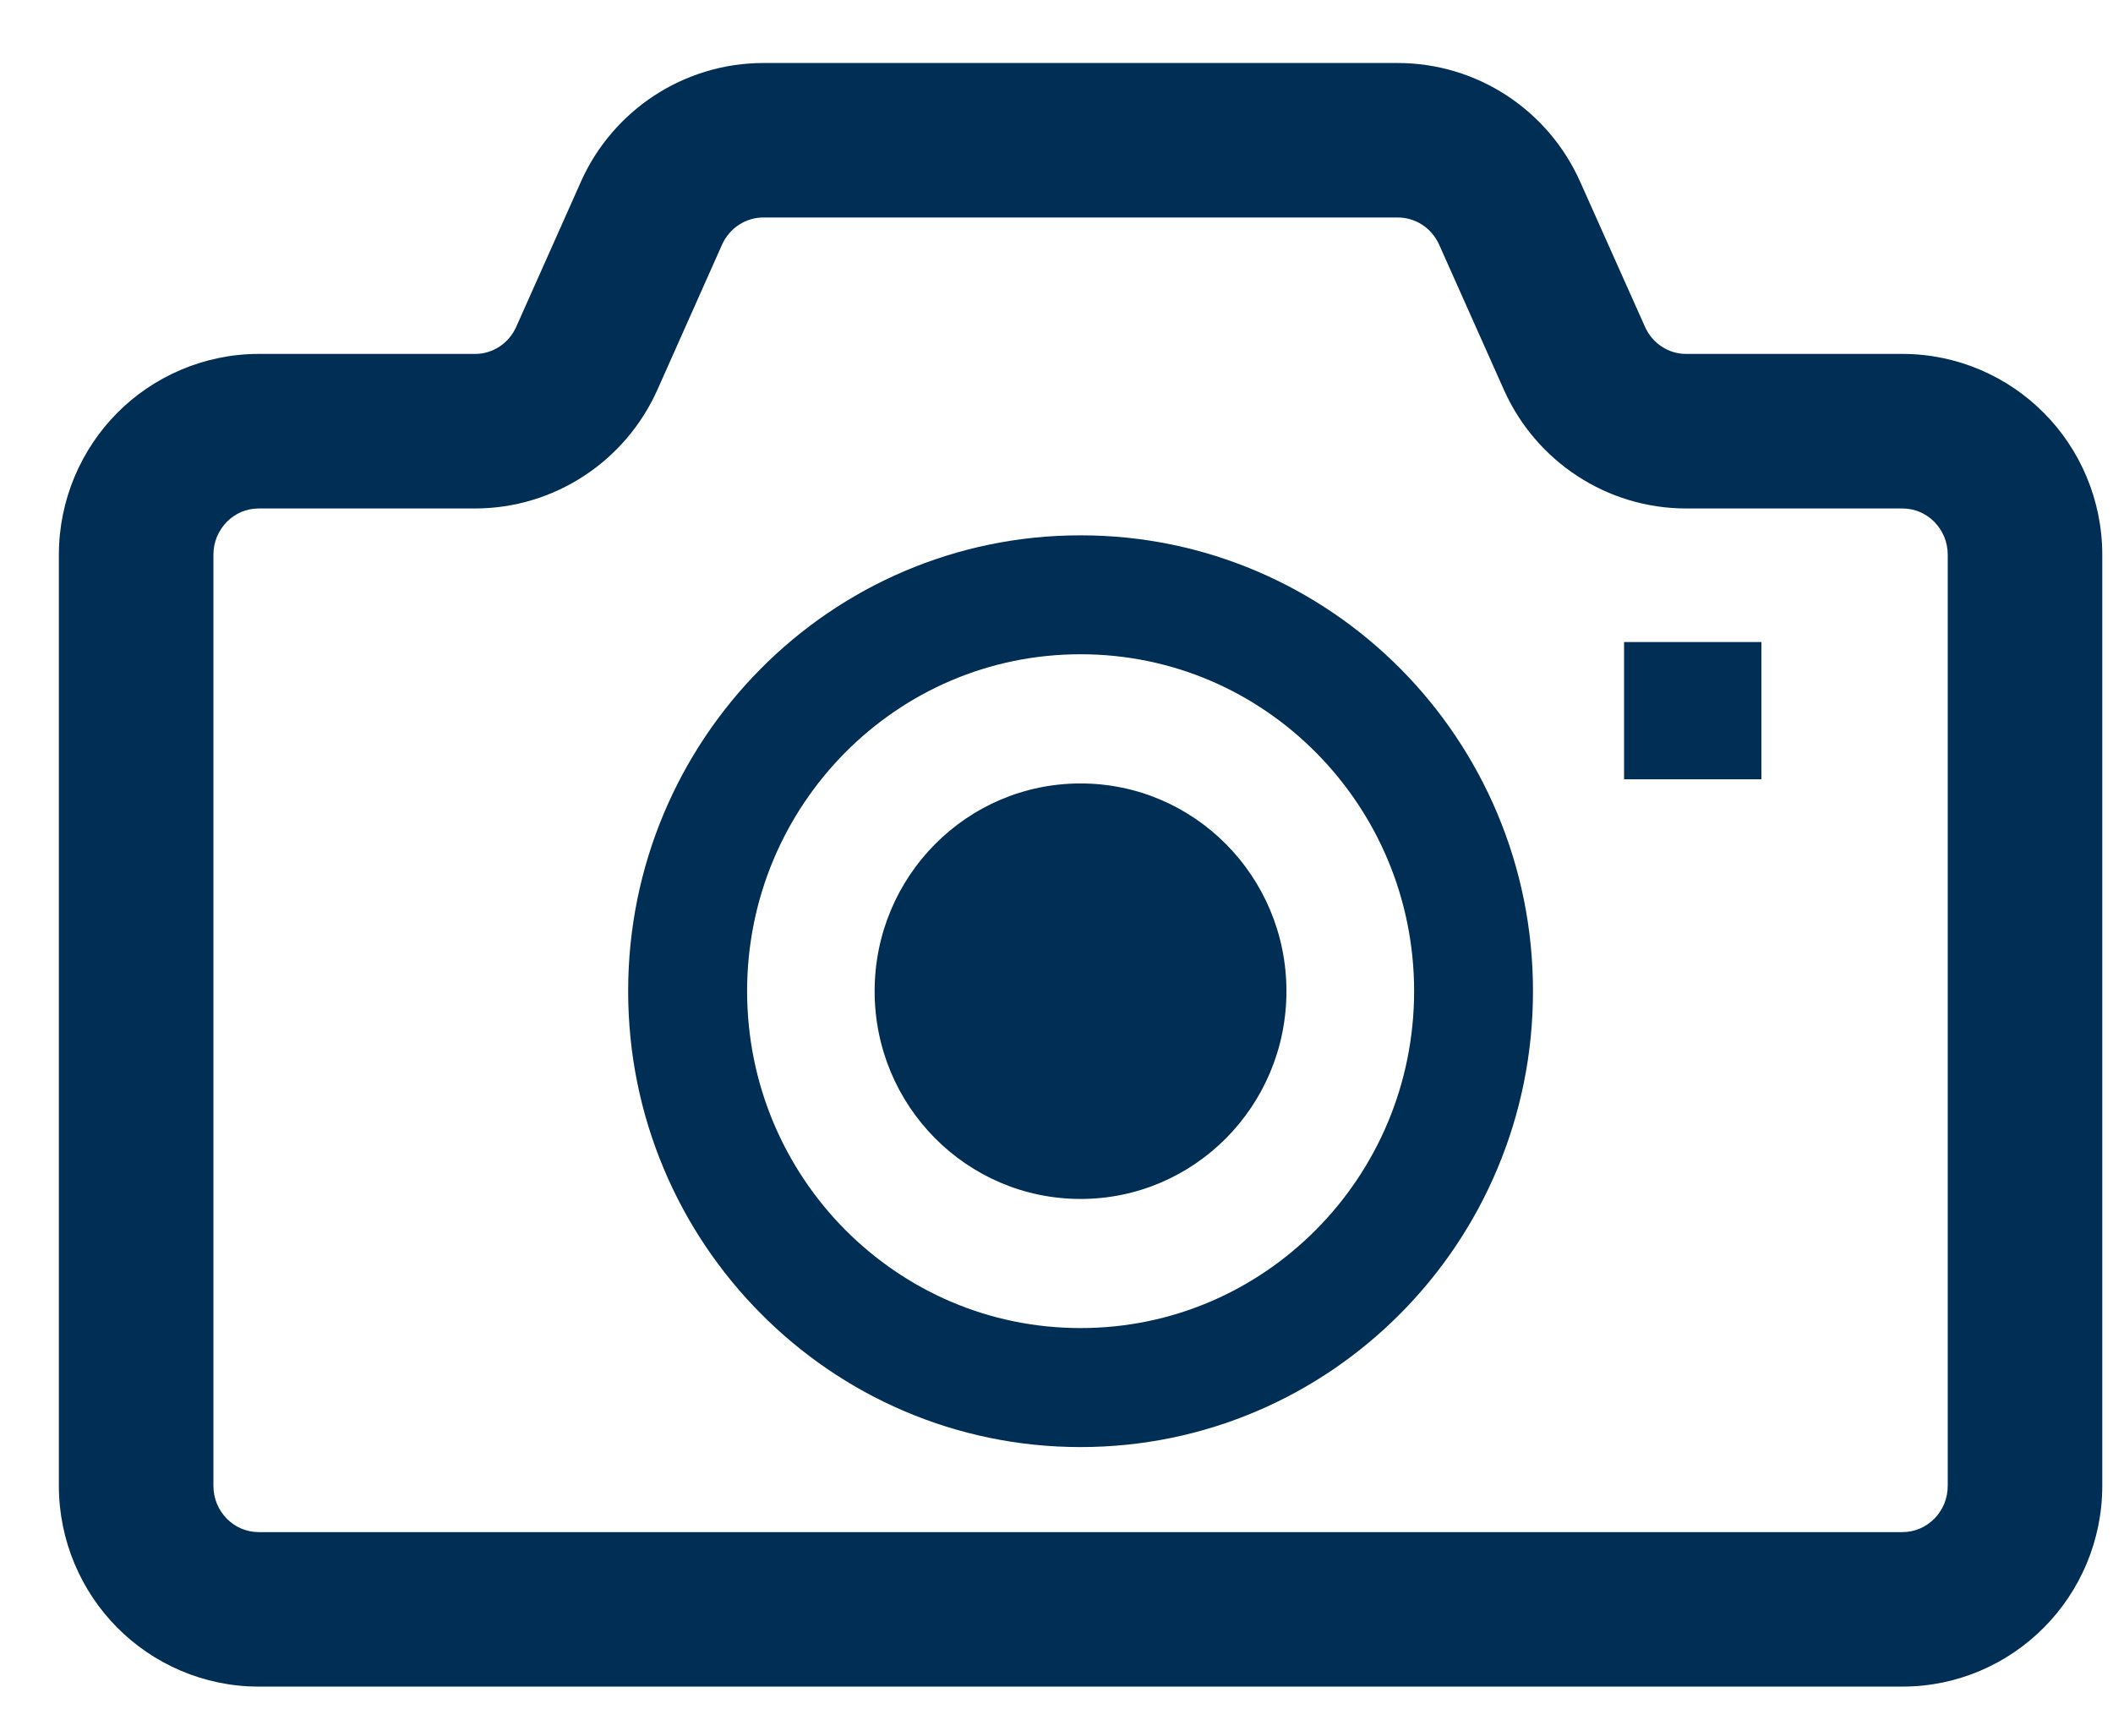 <?xml version="1.0" encoding="UTF-8"?>
<svg xmlns="http://www.w3.org/2000/svg" width="28" height="23" viewBox="0 0 28 23" fill="none">
  <path d="M14.319 10.382C12.811 10.382 11.59 11.614 11.59 13.135C11.59 14.656 12.811 15.888 14.319 15.888C15.826 15.888 17.047 14.656 17.047 13.135C17.047 11.614 15.826 10.382 14.319 10.382Z" fill="#002E55"></path>
  <path d="M27.085 5.473C26.609 4.992 25.94 4.69 25.21 4.69H22.343C22.113 4.691 21.897 4.553 21.798 4.33L20.939 2.408C20.514 1.455 19.57 0.835 18.522 0.835H10.116C9.069 0.835 8.124 1.455 7.698 2.407V2.408L6.841 4.33C6.742 4.553 6.526 4.691 6.295 4.69H3.429C2.698 4.69 2.028 4.993 1.552 5.473C1.076 5.953 0.78 6.623 0.78 7.353V19.688C0.78 20.418 1.076 21.088 1.552 21.567C2.028 22.048 2.698 22.351 3.429 22.35H15.369H25.21C25.94 22.351 26.609 22.048 27.085 21.567C27.562 21.088 27.858 20.418 27.858 19.688V7.353C27.858 6.623 27.562 5.952 27.085 5.473ZM25.81 19.688C25.81 19.863 25.743 20.012 25.632 20.126C25.518 20.238 25.376 20.302 25.21 20.303H15.369H3.429C3.262 20.302 3.119 20.238 3.006 20.126C2.896 20.012 2.828 19.863 2.828 19.688V7.353C2.828 7.177 2.896 7.029 3.006 6.915C3.119 6.802 3.262 6.739 3.429 6.738H6.295C7.341 6.738 8.287 6.117 8.712 5.164L9.568 3.242C9.668 3.02 9.883 2.882 10.116 2.882H18.522C18.755 2.882 18.97 3.02 19.07 3.241L19.928 5.164C20.352 6.117 21.297 6.738 22.343 6.738H25.21C25.376 6.739 25.518 6.802 25.632 6.915C25.743 7.029 25.81 7.178 25.81 7.352V19.688H25.81Z" fill="#002E55"></path>
  <path d="M14.319 7.094C12.663 7.093 11.159 7.773 10.078 8.865C8.994 9.958 8.323 11.471 8.324 13.134C8.323 14.798 8.994 16.312 10.078 17.403C11.159 18.497 12.663 19.176 14.319 19.176C15.975 19.176 17.479 18.497 18.561 17.403C19.644 16.312 20.315 14.798 20.314 13.134C20.315 11.471 19.644 9.958 18.561 8.865C17.479 7.773 15.975 7.093 14.319 7.094ZM17.441 16.294C16.639 17.102 15.54 17.599 14.319 17.599C13.098 17.599 12 17.102 11.197 16.294C10.396 15.485 9.901 14.372 9.9 13.134C9.901 11.897 10.396 10.785 11.197 9.975C12 9.166 13.098 8.67 14.319 8.67C15.54 8.67 16.639 9.166 17.441 9.975C18.243 10.785 18.738 11.897 18.739 13.134C18.738 14.372 18.243 15.485 17.441 16.294Z" fill="#002E55"></path>
  <path d="M23.341 8.508H21.521V10.327H23.341V8.508Z" fill="#002E55"></path>
</svg>
